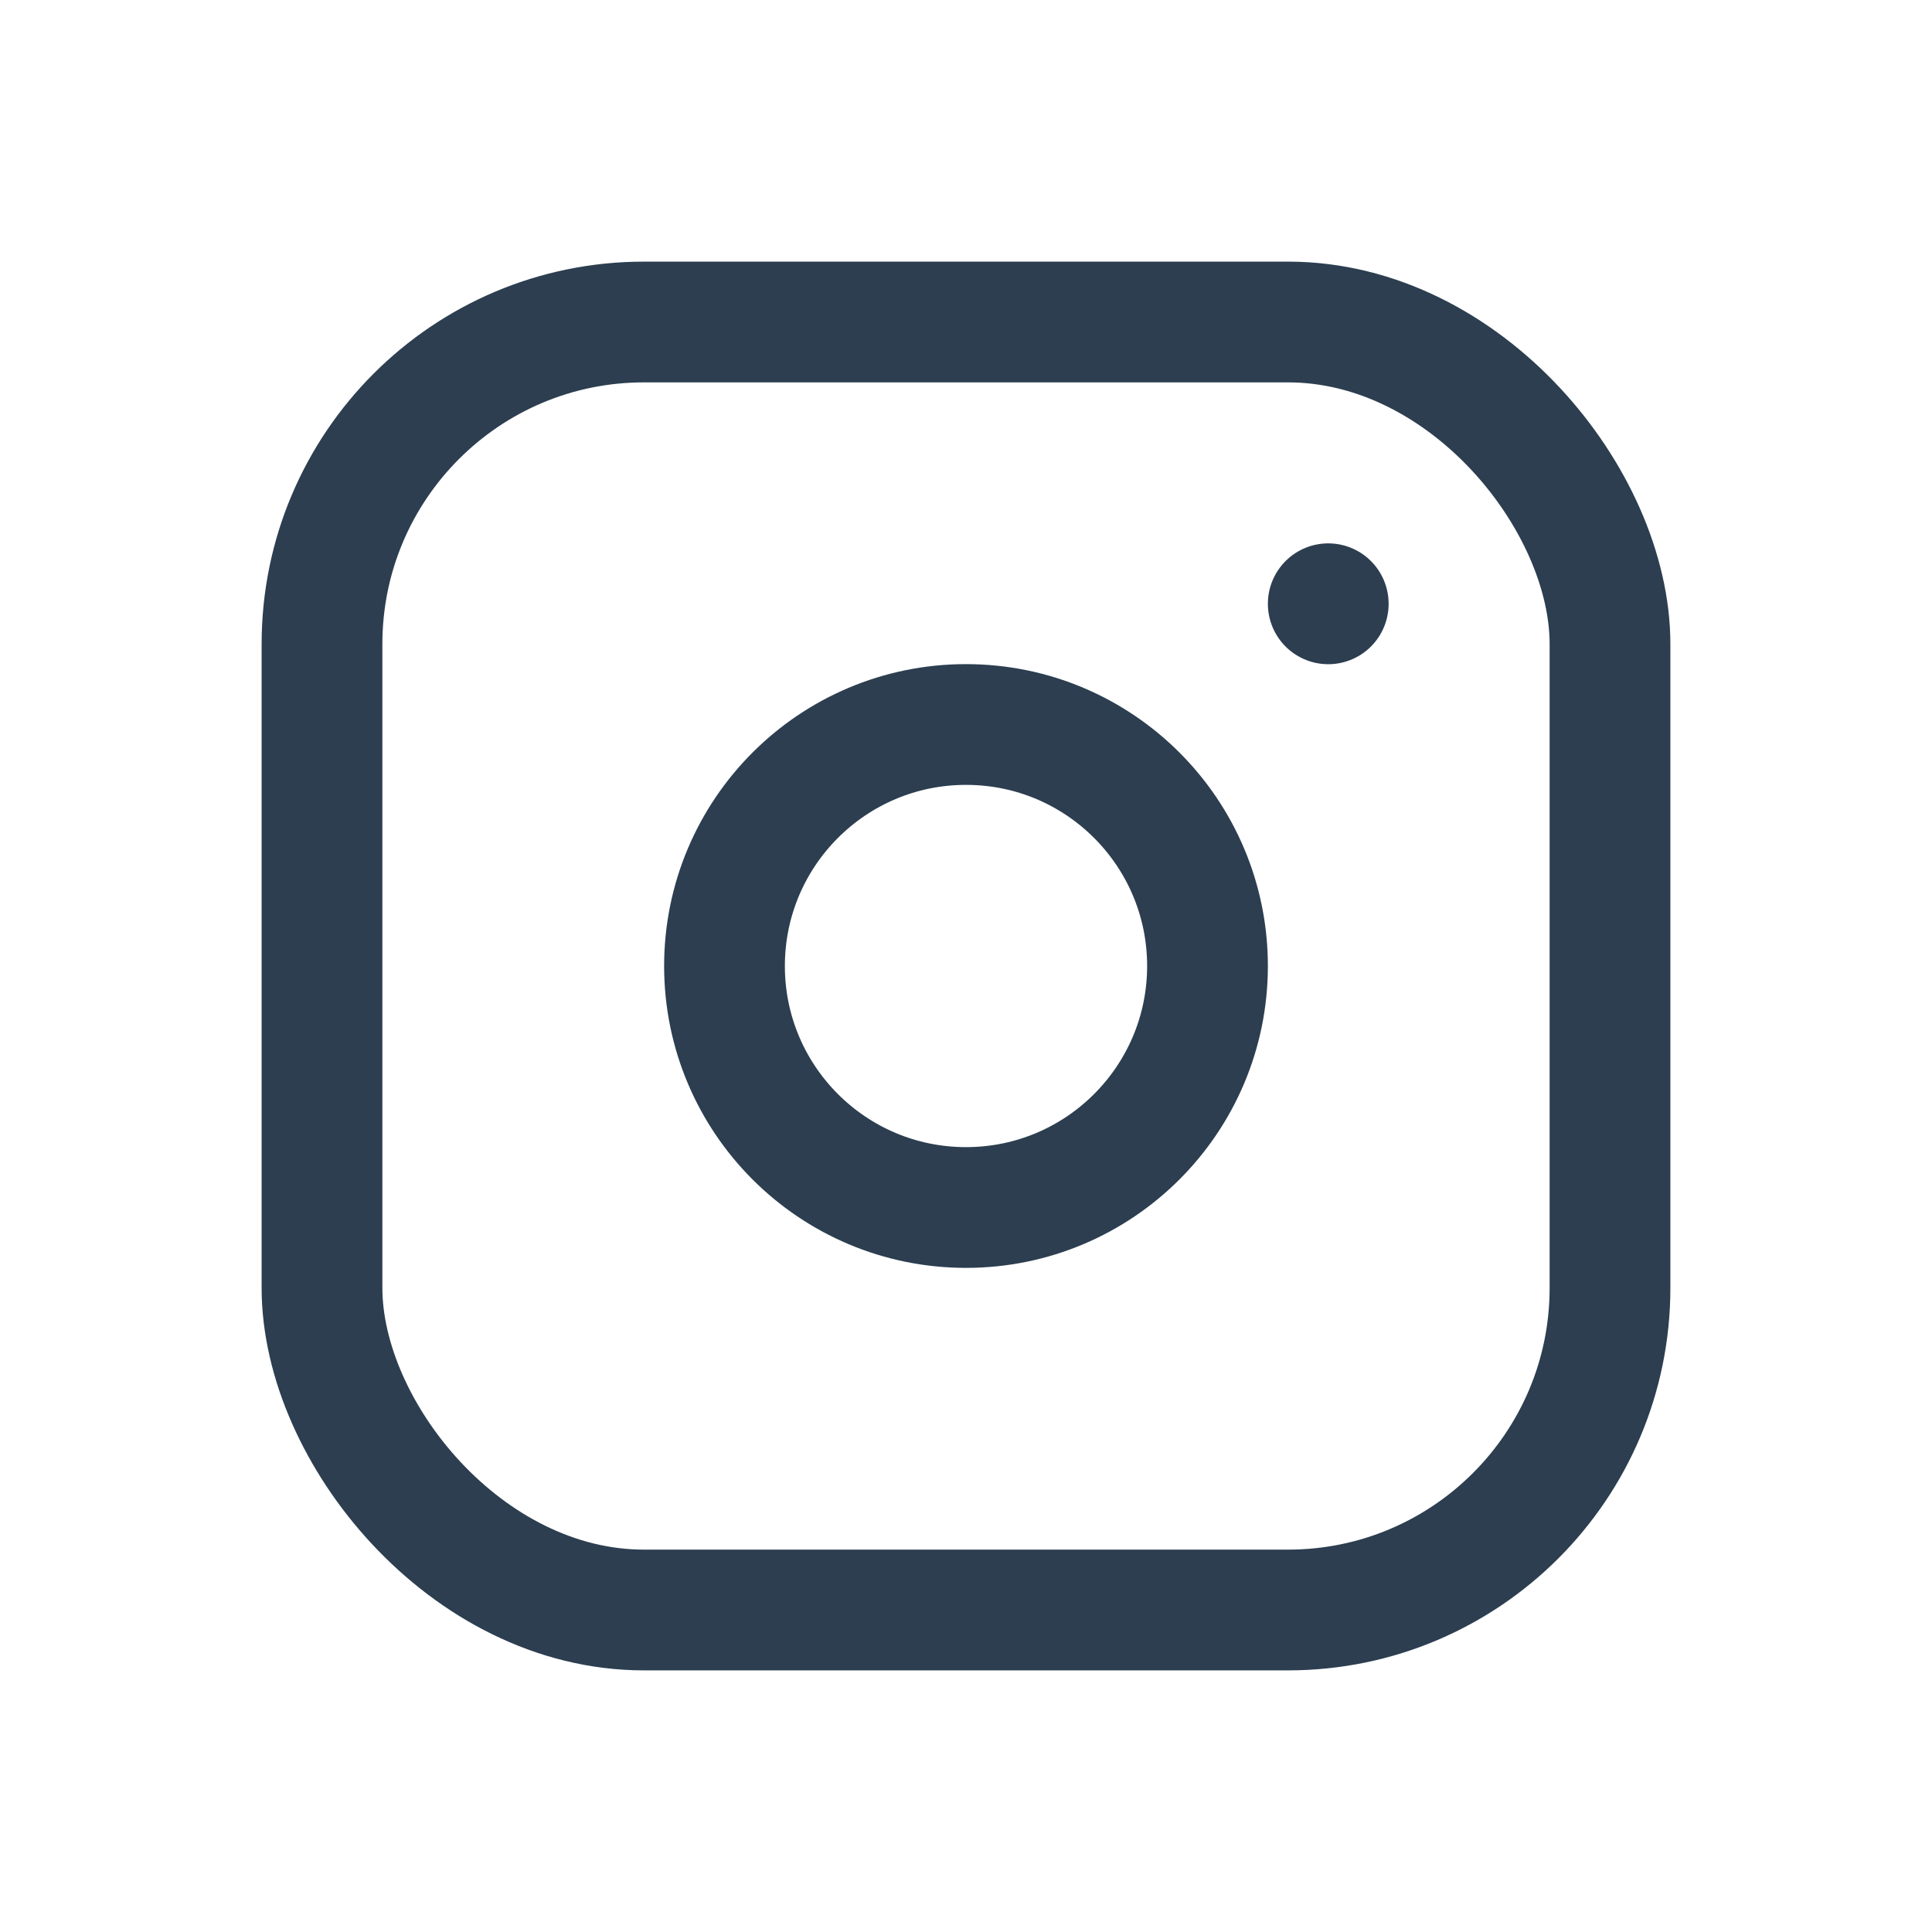 <svg id="Group_504" data-name="Group 504" xmlns="http://www.w3.org/2000/svg" width="24" height="24" viewBox="0 0 24 24">
  <path id="Path_218" data-name="Path 218" d="M0,0H24V24H0Z" fill="none"/>
  <rect id="Rectangle_1281" data-name="Rectangle 1281" width="16" height="16" rx="4" transform="translate(4 4)" fill="none" stroke="#2c3e50" stroke-linecap="round" stroke-linejoin="round" stroke-width="1.5"/>
  <circle id="Ellipse_136" data-name="Ellipse 136" cx="3" cy="3" r="3" transform="translate(9 9)" fill="none" stroke="#2c3e50" stroke-linecap="round" stroke-linejoin="round" stroke-width="1.5"/>
  <line id="Line_291" data-name="Line 291" y2="0.001" transform="translate(16.5 7.5)" fill="none" stroke="#2c3e50" stroke-linecap="round" stroke-linejoin="round" stroke-width="1.5"/>
</svg>
